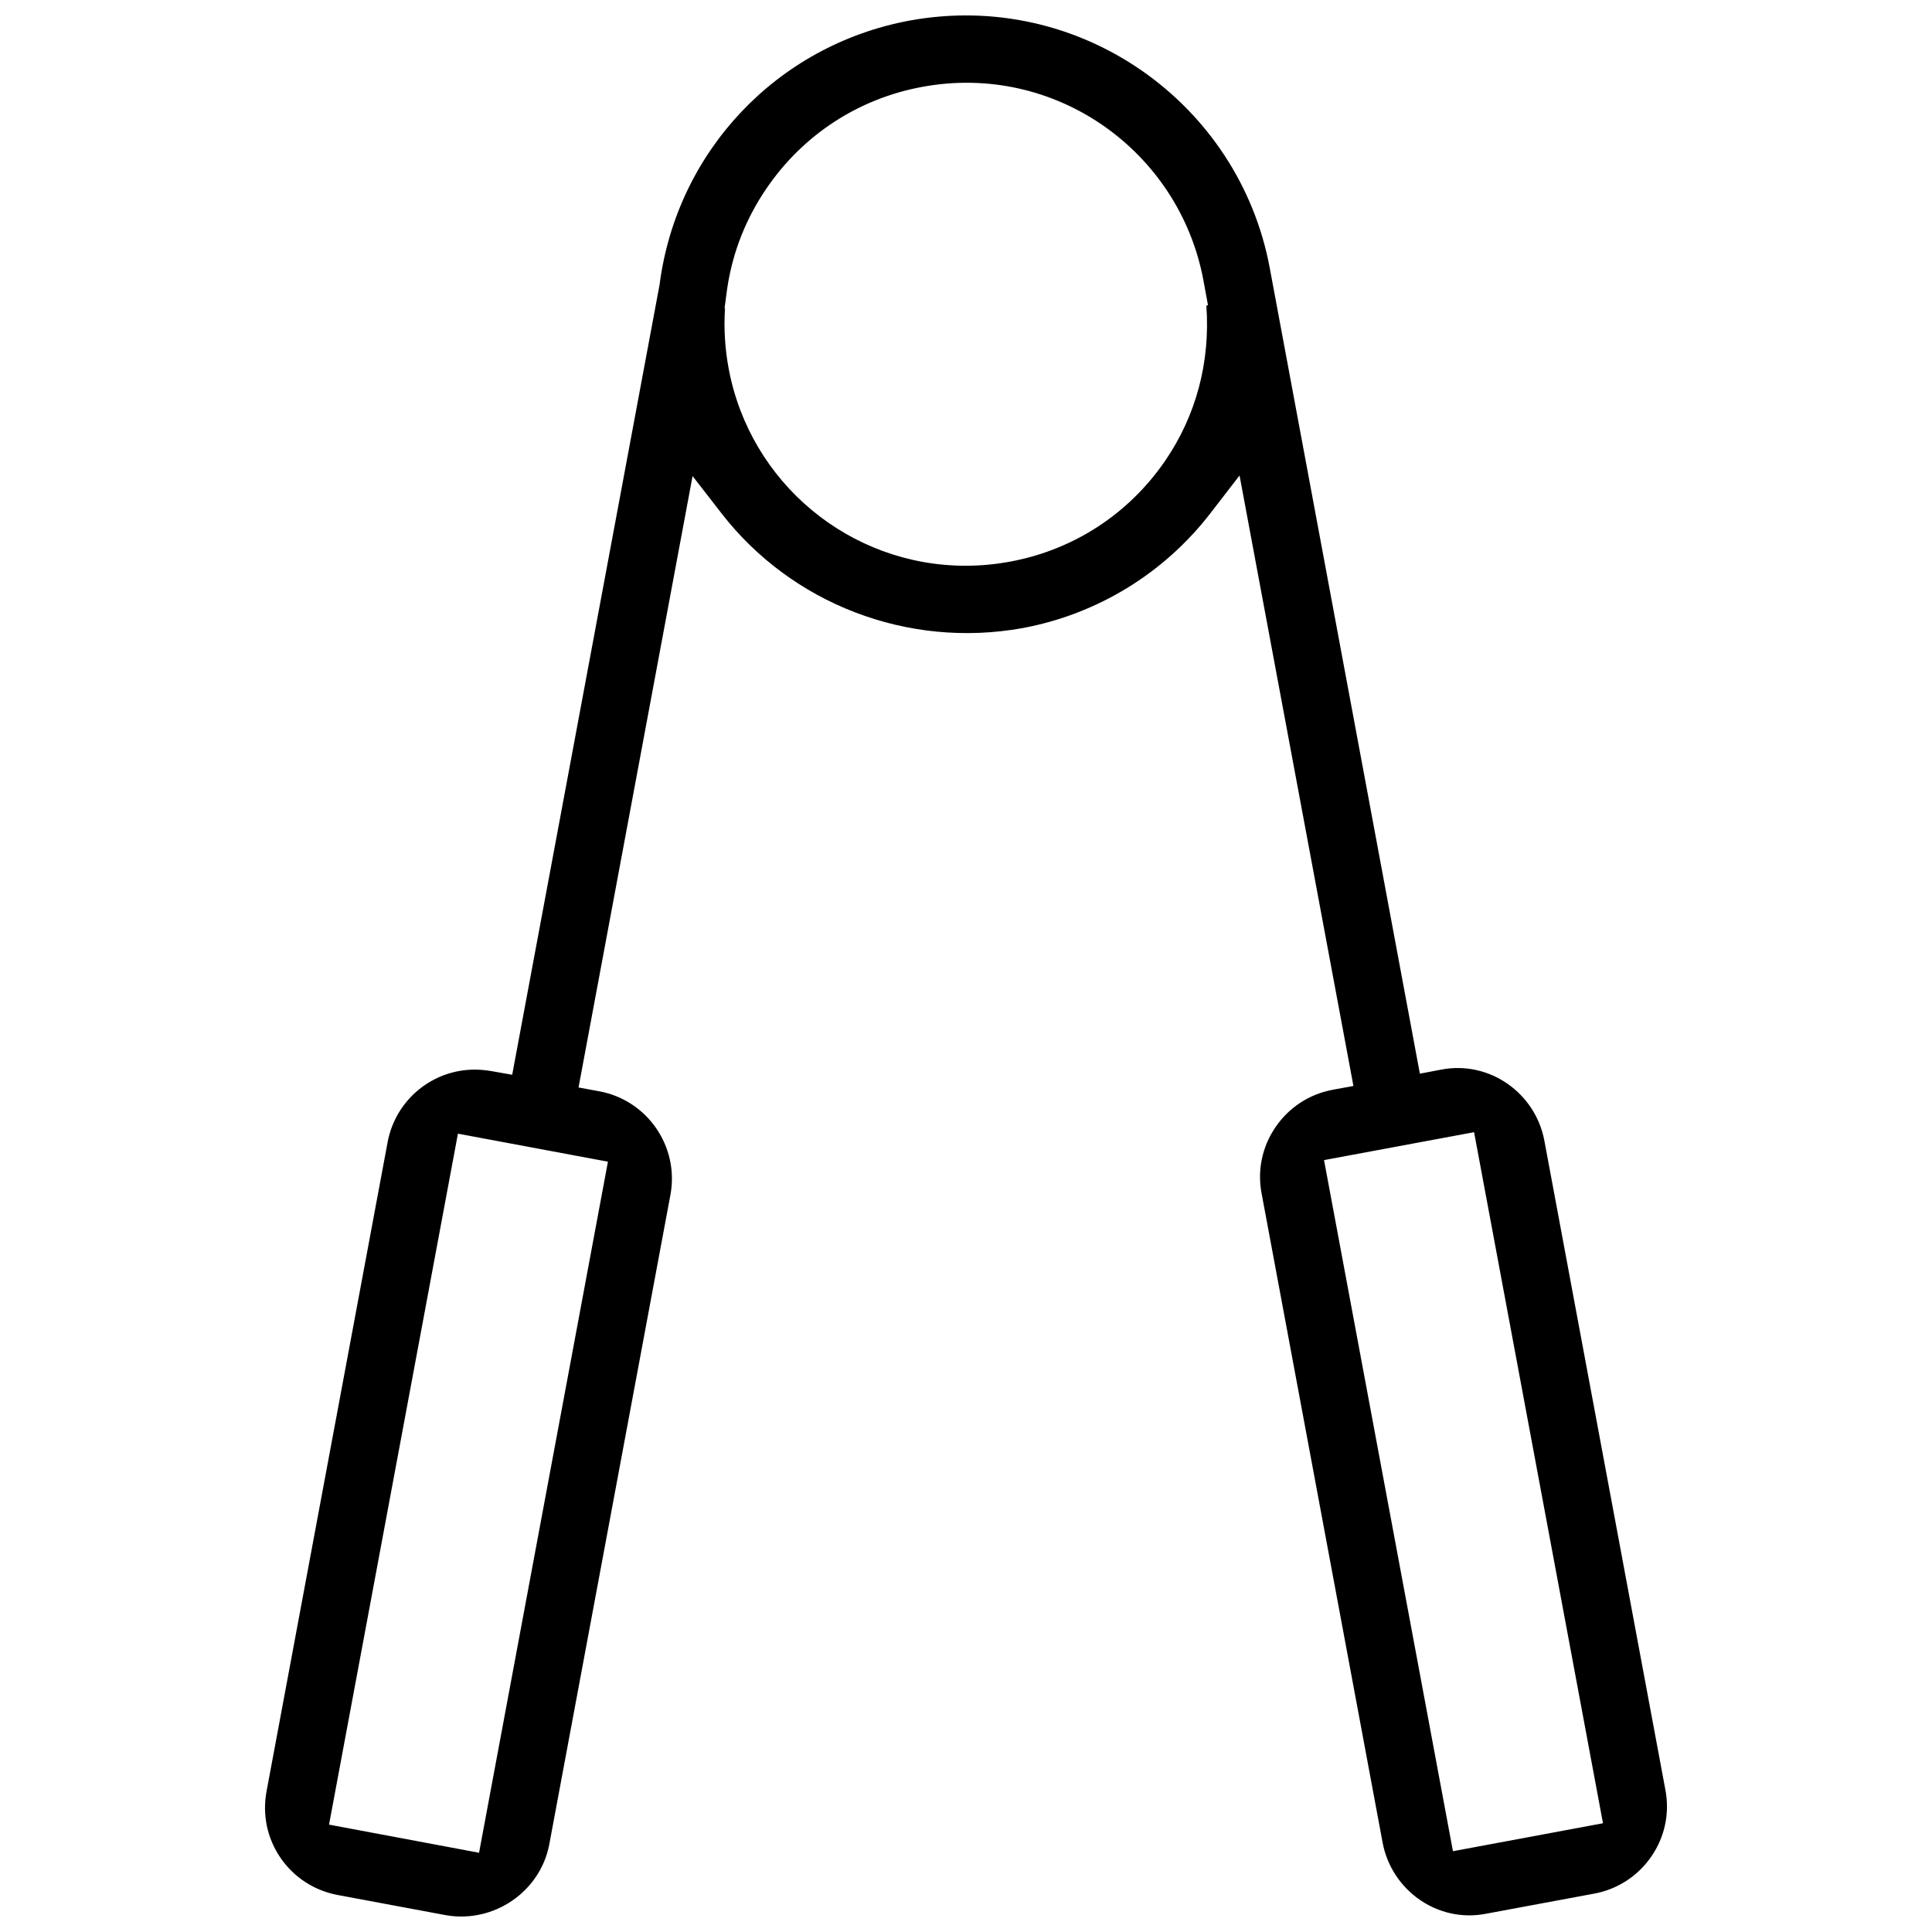 <?xml version="1.0" encoding="UTF-8"?>
<!-- Uploaded to: ICON Repo, www.svgrepo.com, Generator: ICON Repo Mixer Tools -->
<svg width="800px" height="800px" version="1.1" viewBox="144 144 512 512" xmlns="http://www.w3.org/2000/svg">
 <defs>
  <clipPath id="a">
   <path d="m214 148.09h372v503.81h-372z"/>
  </clipPath>
 </defs>
 <g clip-path="url(#a)">
  <path d="m510.41 632.32c2.352 12.547 14.484 21.371 27.43 18.836l28.691-5.336c6.18-1.168 11.562-4.676 15.113-9.855 3.551-5.164 4.875-11.422 3.707-17.605l-32.074-172.05c-2.336-12.562-14.484-21.371-27.43-18.836l-5.566 1.062-39.793-213.57c-8.148-43.668-50.371-73.805-95.512-65.5-35.043 6.535-61.633 34.656-66.184 69.988l-39.055 209.37-5.488-0.969c-1.484-0.246-2.961-0.398-4.422-0.398-11.309 0-21.02 8.086-23.102 19.219l-32.086 172.05c-1.152 6.18 0.16 12.453 3.711 17.637 3.559 5.164 8.926 8.656 15.105 9.824l28.684 5.352c12.762 2.246 25.094-6.273 27.438-18.82l32.09-172.05c2.383-12.762-6.051-25.062-18.812-27.461l-5.535-1.016 30.219-162.03 7.688 9.902c18.488 23.863 49.242 35.918 79.793 30.383 19.805-3.691 37.484-14.516 49.785-30.473l7.688-9.965 30.18 161.78-5.535 1.016c-6.18 1.168-11.547 4.676-15.082 9.855-3.566 5.184-4.891 11.438-3.719 17.605zm-205.3-180.46-34.156 183.14-39.754-7.457 34.156-183.11zm158.59-226.87c1.078 15.066-2.766 29.215-10.934 41.145-9.672 14.082-24.23 23.57-41.02 26.691-3.981 0.738-7.957 1.105-11.84 1.105-30.734 0-57.145-21.988-62.801-52.246-0.992-5.305-1.316-10.688-0.969-16.023h-0.121l0.34-2.492c0.016-0.184 0.031-0.34 0.055-0.492l0.375-2.676c1.461-9.426 4.973-18.234 10.445-26.215 9.664-14.098 24.23-23.602 41.023-26.738 35.441-6.629 68.266 17.066 74.648 51.168l1.23 6.672zm70.945 219.05 34.164 183.14-39.762 7.41-34.164-183.15z"/>
 </g>
</svg>